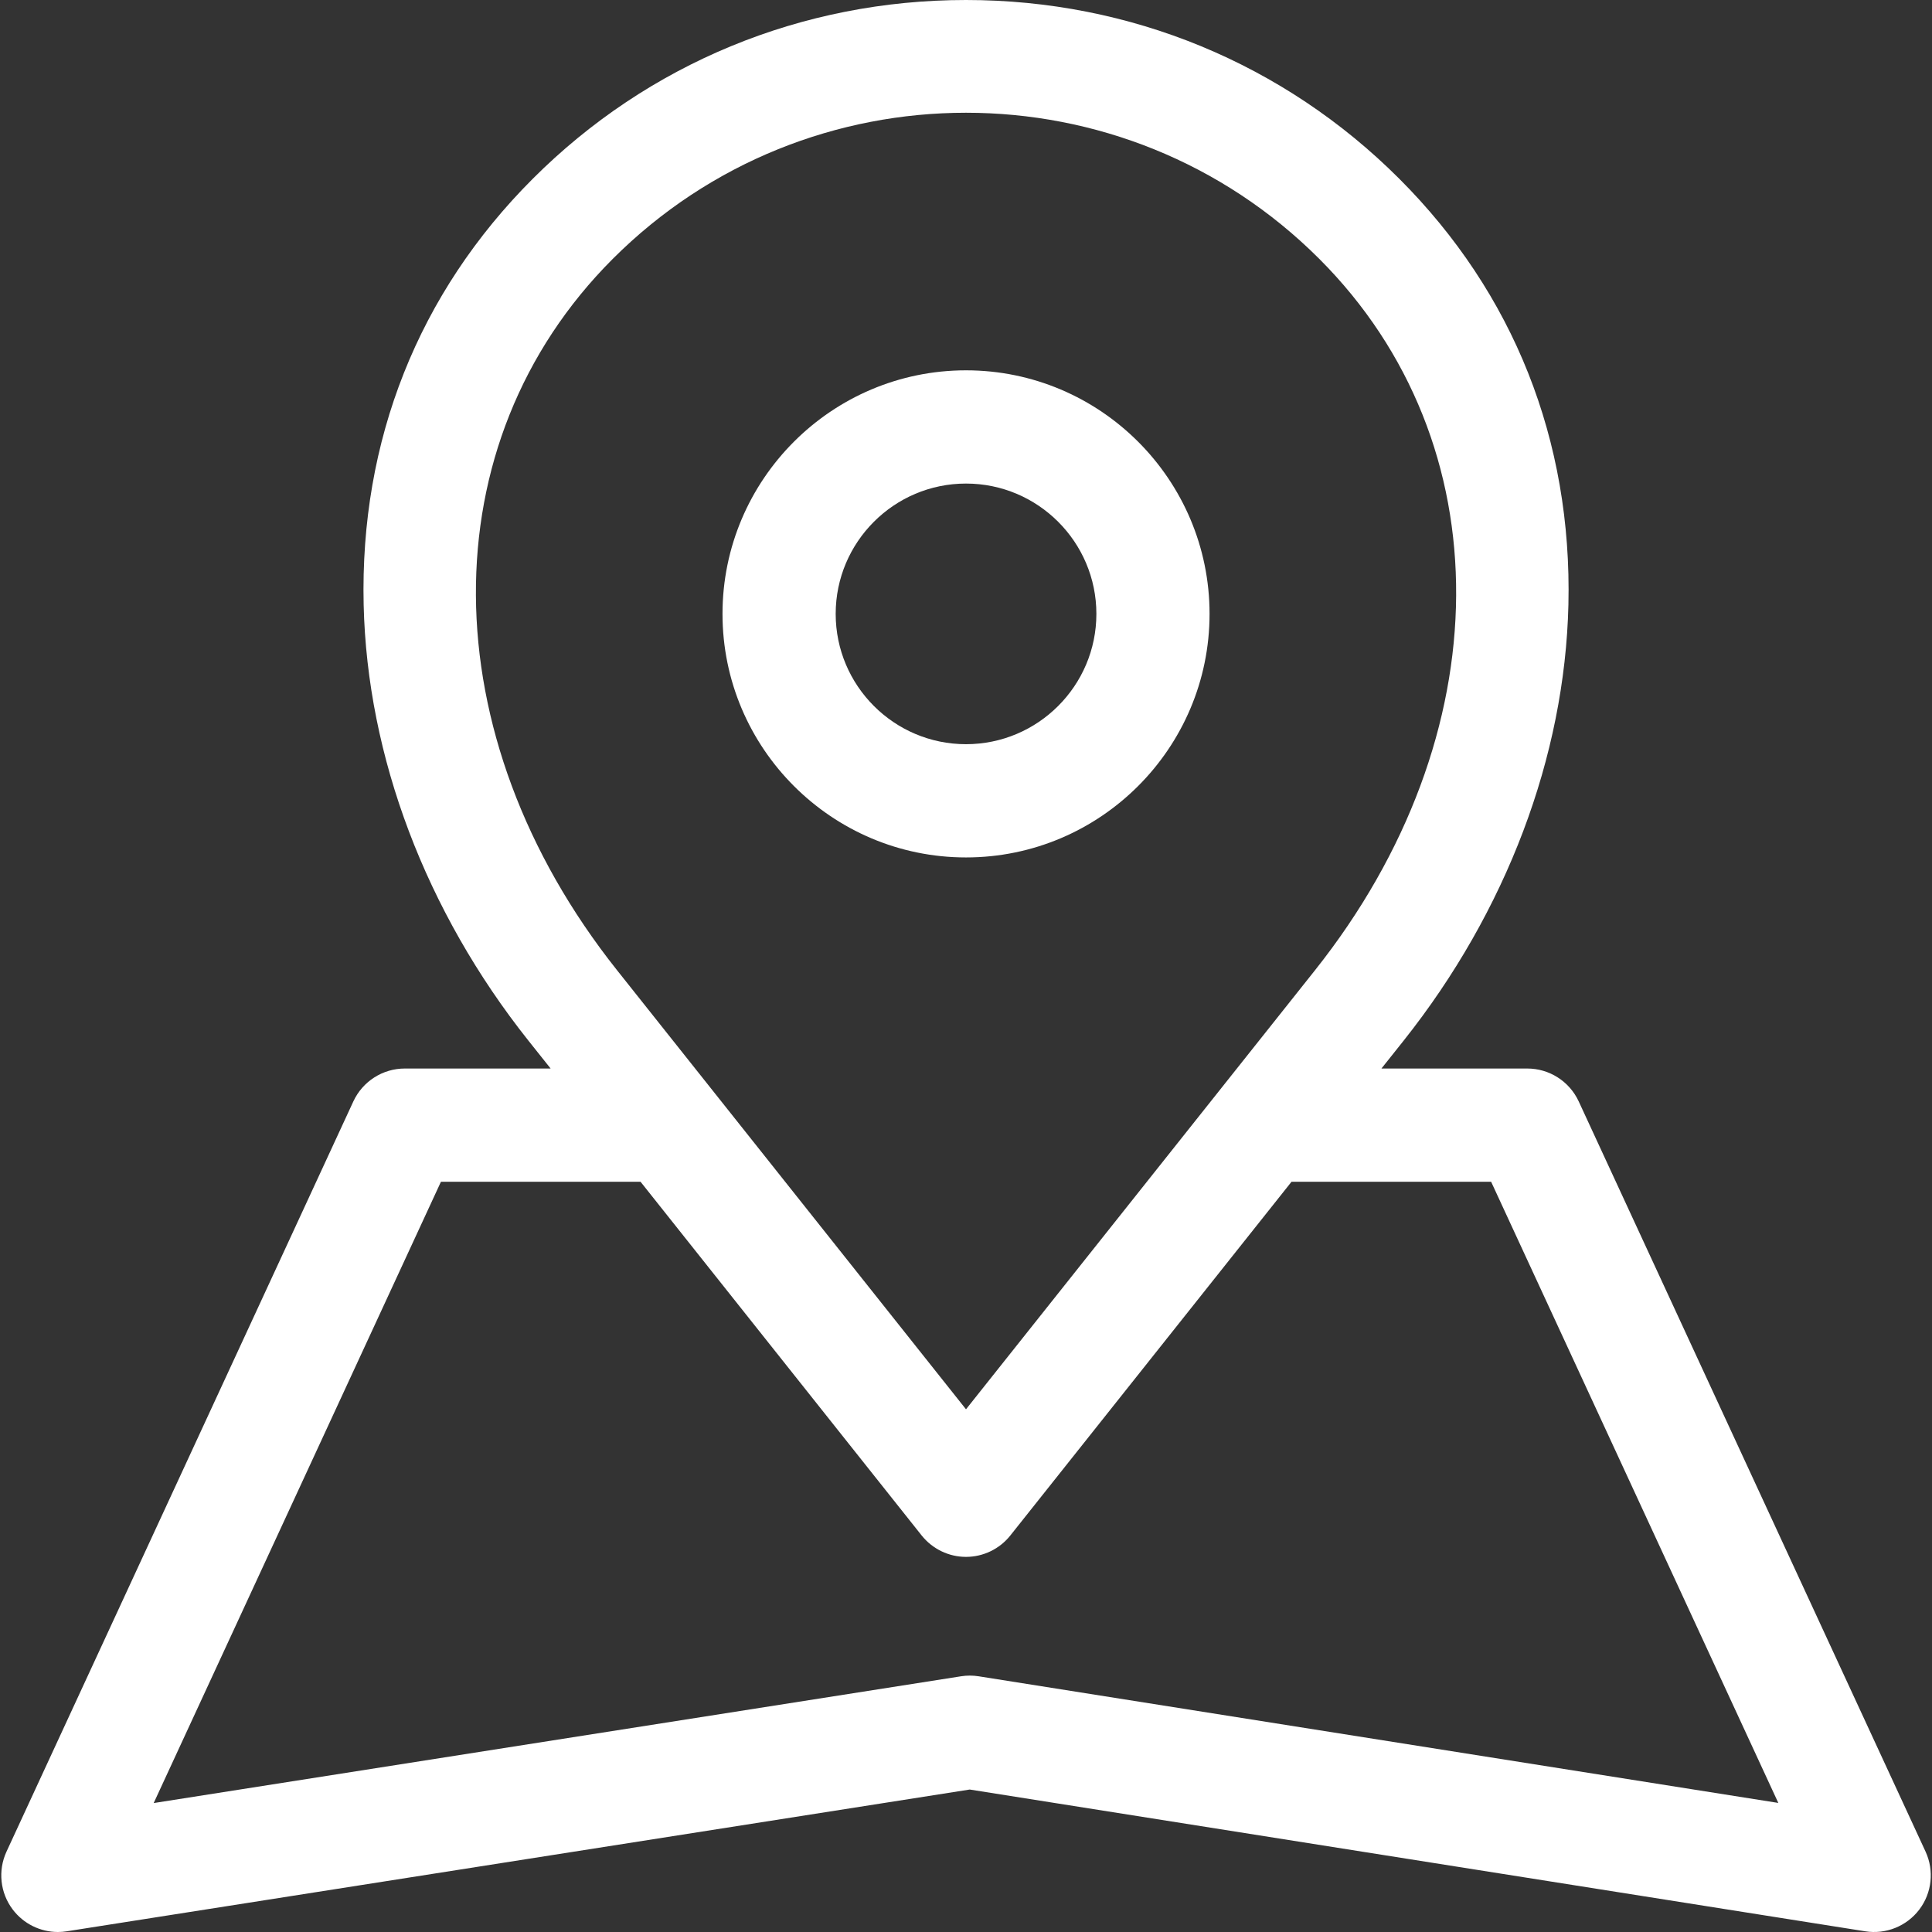 <svg width="31" height="31" viewBox="0 0 31 31" fill="none" xmlns="http://www.w3.org/2000/svg">
<rect x="0" y="0" width="31" height="31" fill="#333333" stroke="none"/>
<g clip-path="url(#clip0_245_3448)">
<path d="M25.331 17.672C25.182 17.351 24.86 17.145 24.506 17.145H22.166L22.522 16.698C24.17 14.624 25.109 12.14 25.166 9.704C25.227 7.068 24.289 4.705 22.453 2.869C20.603 1.019 18.134 0 15.5 0C12.867 0 10.398 1.019 8.548 2.869C6.712 4.705 5.774 7.068 5.835 9.704C5.892 12.14 6.831 14.624 8.479 16.698L8.835 17.145H6.495C6.141 17.145 5.819 17.351 5.67 17.672L0.104 29.711C-0.036 30.015 0.002 30.372 0.204 30.639C0.377 30.868 0.647 31 0.929 31C0.975 31 1.023 30.996 1.07 30.989L15.56 28.714L29.93 30.989C30.261 31.041 30.594 30.907 30.797 30.639C30.999 30.372 31.037 30.015 30.897 29.711L25.331 17.672ZM9.832 4.154C11.395 2.591 13.448 1.809 15.5 1.809C17.553 1.809 19.606 2.591 21.169 4.154C24.122 7.107 24.094 11.801 21.1 15.568L15.5 22.613L9.901 15.568C6.907 11.8 6.879 7.107 9.832 4.154ZM15.703 26.897C15.609 26.882 15.514 26.882 15.42 26.897L2.466 28.931L7.075 18.962H10.278L14.789 24.638C14.962 24.854 15.223 24.981 15.5 24.981C15.777 24.981 16.039 24.854 16.211 24.638L20.723 18.962H23.926L28.534 28.929L15.703 26.897ZM15.5 13.758C17.655 13.758 19.408 12.005 19.408 9.85C19.408 7.695 17.655 5.942 15.5 5.942C13.346 5.942 11.593 7.695 11.593 9.85C11.593 12.005 13.346 13.758 15.5 13.758ZM15.5 7.759C16.654 7.759 17.592 8.697 17.592 9.85C17.592 11.003 16.654 11.941 15.5 11.941C14.347 11.941 13.409 11.003 13.409 9.85C13.409 8.697 14.347 7.759 15.5 7.759Z" fill="white"/>
</g>
<defs>
<clipPath id="clip0_245_3448">
<rect width="31" height="31" fill="white"/>
</clipPath>
</defs>
</svg>
